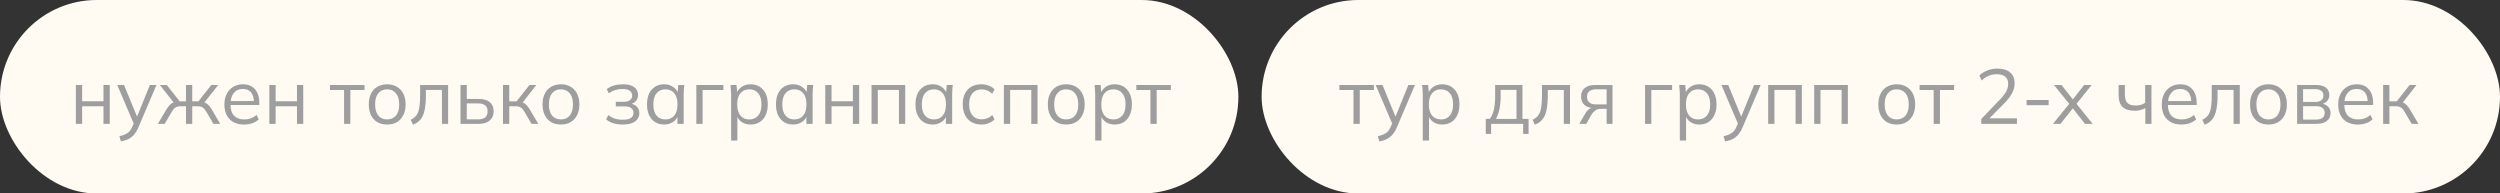 <?xml version="1.0" encoding="UTF-8"?> <svg xmlns="http://www.w3.org/2000/svg" width="323" height="25" viewBox="0 0 323 25" fill="none"><rect x="0" y="0" width="323" height="25" fill="#333333" stroke="none"/><rect width="160" height="25" rx="12.5" fill="#FFFBF2"></rect><rect x="163" width="160" height="25" rx="12.5" fill="#FFFBF2"></rect><path d="M174.87 16V11.63H173.05V10.98H177.51V11.63H175.68V16H174.87ZM178.21 18.27L178.02 17.6C178.334 17.527 178.594 17.44 178.8 17.34C179.014 17.247 179.19 17.12 179.33 16.96C179.47 16.8 179.59 16.6 179.69 16.36L179.95 15.77L179.93 16.11L177.74 10.98H178.62L180.43 15.39H180.17L181.96 10.98H182.81L180.49 16.42C180.357 16.74 180.21 17.007 180.05 17.22C179.89 17.44 179.717 17.617 179.53 17.75C179.35 17.89 179.15 18 178.93 18.08C178.71 18.16 178.47 18.223 178.21 18.27ZM183.82 18.16V12.14C183.82 11.953 183.81 11.763 183.79 11.57C183.777 11.37 183.76 11.173 183.74 10.98H184.52L184.63 12.17H184.51C184.617 11.777 184.834 11.467 185.16 11.24C185.487 11.007 185.877 10.89 186.33 10.89C186.784 10.89 187.174 10.993 187.5 11.2C187.834 11.407 188.094 11.703 188.28 12.09C188.467 12.477 188.56 12.943 188.56 13.49C188.56 14.03 188.467 14.493 188.28 14.88C188.1 15.267 187.844 15.567 187.51 15.78C187.177 15.987 186.784 16.09 186.33 16.09C185.884 16.09 185.497 15.977 185.17 15.75C184.844 15.523 184.627 15.213 184.52 14.82H184.63V18.16H183.82ZM186.17 15.43C186.65 15.43 187.03 15.267 187.31 14.94C187.597 14.607 187.74 14.123 187.74 13.49C187.74 12.85 187.597 12.367 187.31 12.04C187.03 11.707 186.65 11.54 186.17 11.54C185.697 11.54 185.317 11.707 185.03 12.04C184.75 12.367 184.61 12.85 184.61 13.49C184.61 14.123 184.75 14.607 185.03 14.94C185.317 15.267 185.697 15.43 186.17 15.43ZM191.961 17.3V15.36H192.491C192.731 15.02 192.905 14.613 193.011 14.14C193.118 13.667 193.171 13.107 193.171 12.46V10.98H196.701V15.36H197.491V17.3H196.791V16H192.651V17.3H191.961ZM193.271 15.37H195.931V11.61H193.881V12.59C193.881 13.117 193.828 13.627 193.721 14.12C193.621 14.607 193.471 15.023 193.271 15.37ZM198.305 16.11L198.005 15.48C198.239 15.373 198.432 15.243 198.585 15.09C198.745 14.93 198.872 14.73 198.965 14.49C199.059 14.243 199.125 13.94 199.165 13.58C199.205 13.213 199.225 12.773 199.225 12.26V10.98H202.845V16H202.045V11.62H199.975V12.29C199.975 13.077 199.919 13.723 199.805 14.23C199.699 14.737 199.522 15.14 199.275 15.44C199.035 15.733 198.712 15.957 198.305 16.11ZM204.045 16L204.845 14.62C204.971 14.4 205.131 14.223 205.325 14.09C205.518 13.95 205.721 13.88 205.935 13.88H206.075L206.065 13.97C205.498 13.97 205.058 13.843 204.745 13.59C204.431 13.33 204.275 12.957 204.275 12.47C204.275 12.003 204.428 11.64 204.735 11.38C205.041 11.113 205.498 10.98 206.105 10.98H208.335V16H207.575V14.06H206.825C206.545 14.06 206.308 14.13 206.115 14.27C205.921 14.41 205.758 14.587 205.625 14.8L204.945 16H204.045ZM206.245 13.49H207.575V11.54H206.245C205.838 11.54 205.535 11.627 205.335 11.8C205.141 11.973 205.045 12.21 205.045 12.51C205.045 12.823 205.141 13.067 205.335 13.24C205.535 13.407 205.838 13.49 206.245 13.49ZM212.54 16V10.98H216.04V11.63H213.35V16H212.54ZM217.033 18.16V12.14C217.033 11.953 217.023 11.763 217.003 11.57C216.99 11.37 216.973 11.173 216.953 10.98H217.733L217.843 12.17H217.723C217.83 11.777 218.047 11.467 218.373 11.24C218.7 11.007 219.09 10.89 219.543 10.89C219.997 10.89 220.387 10.993 220.713 11.2C221.047 11.407 221.307 11.703 221.493 12.09C221.68 12.477 221.773 12.943 221.773 13.49C221.773 14.03 221.68 14.493 221.493 14.88C221.313 15.267 221.057 15.567 220.723 15.78C220.39 15.987 219.997 16.09 219.543 16.09C219.097 16.09 218.71 15.977 218.383 15.75C218.057 15.523 217.84 15.213 217.733 14.82H217.843V18.16H217.033ZM219.383 15.43C219.863 15.43 220.243 15.267 220.523 14.94C220.81 14.607 220.953 14.123 220.953 13.49C220.953 12.85 220.81 12.367 220.523 12.04C220.243 11.707 219.863 11.54 219.383 11.54C218.91 11.54 218.53 11.707 218.243 12.04C217.963 12.367 217.823 12.85 217.823 13.49C217.823 14.123 217.963 14.607 218.243 14.94C218.53 15.267 218.91 15.43 219.383 15.43ZM222.878 18.27L222.688 17.6C223.002 17.527 223.262 17.44 223.468 17.34C223.682 17.247 223.858 17.12 223.998 16.96C224.138 16.8 224.258 16.6 224.358 16.36L224.618 15.77L224.598 16.11L222.408 10.98H223.288L225.098 15.39H224.838L226.628 10.98H227.478L225.158 16.42C225.025 16.74 224.878 17.007 224.718 17.22C224.558 17.44 224.385 17.617 224.198 17.75C224.018 17.89 223.818 18 223.598 18.08C223.378 18.16 223.138 18.223 222.878 18.27ZM228.448 16V10.98H232.798V16H231.988V11.62H229.258V16H228.448ZM234.396 16V10.98H238.746V16H237.936V11.62H235.206V16H234.396ZM245.05 16.09C244.57 16.09 244.15 15.987 243.79 15.78C243.437 15.567 243.164 15.267 242.97 14.88C242.777 14.487 242.68 14.023 242.68 13.49C242.68 12.95 242.777 12.487 242.97 12.1C243.164 11.713 243.437 11.417 243.79 11.21C244.15 10.997 244.57 10.89 245.05 10.89C245.537 10.89 245.957 10.997 246.31 11.21C246.67 11.417 246.947 11.713 247.14 12.1C247.34 12.487 247.44 12.95 247.44 13.49C247.44 14.023 247.34 14.487 247.14 14.88C246.947 15.267 246.67 15.567 246.31 15.78C245.957 15.987 245.537 16.09 245.05 16.09ZM245.05 15.43C245.53 15.43 245.91 15.267 246.19 14.94C246.47 14.607 246.61 14.123 246.61 13.49C246.61 12.85 246.467 12.367 246.18 12.04C245.9 11.707 245.524 11.54 245.05 11.54C244.577 11.54 244.2 11.707 243.92 12.04C243.64 12.367 243.5 12.85 243.5 13.49C243.5 14.123 243.64 14.607 243.92 14.94C244.2 15.267 244.577 15.43 245.05 15.43ZM249.831 16V11.63H248.011V10.98H252.471V11.63H250.641V16H249.831ZM255.979 16V15.38L258.479 12.77C258.806 12.43 259.049 12.107 259.209 11.8C259.376 11.487 259.459 11.163 259.459 10.83C259.459 10.423 259.332 10.117 259.079 9.91C258.826 9.697 258.459 9.59 257.979 9.59C257.606 9.59 257.259 9.657 256.939 9.79C256.626 9.917 256.322 10.12 256.029 10.4L255.729 9.75C255.996 9.483 256.336 9.27 256.749 9.11C257.162 8.943 257.599 8.86 258.059 8.86C258.772 8.86 259.322 9.027 259.709 9.36C260.096 9.687 260.289 10.153 260.289 10.76C260.289 11.207 260.179 11.633 259.959 12.04C259.746 12.44 259.432 12.853 259.019 13.28L256.809 15.52V15.29H260.589V16H255.979ZM261.835 13.59V12.92H264.685V13.59H261.835ZM265.25 16L267.5 13.21V13.61L265.37 10.98H266.35L267.96 13.03H267.67L269.27 10.98H270.24L268.14 13.6V13.23L270.37 16H269.38L267.66 13.81H267.96L266.22 16H265.25ZM277.177 16V13.96C276.983 14.073 276.773 14.16 276.547 14.22C276.32 14.28 276.077 14.31 275.817 14.31C275.11 14.31 274.583 14.147 274.237 13.82C273.897 13.487 273.727 12.983 273.727 12.31V10.98H274.537V12.25C274.537 12.737 274.647 13.09 274.867 13.31C275.093 13.523 275.447 13.63 275.927 13.63C276.173 13.63 276.393 13.603 276.587 13.55C276.78 13.497 276.97 13.407 277.157 13.28V10.98H277.967V16H277.177ZM281.841 16.09C281.055 16.09 280.435 15.863 279.981 15.41C279.528 14.95 279.301 14.313 279.301 13.5C279.301 12.973 279.401 12.517 279.601 12.13C279.801 11.737 280.081 11.433 280.441 11.22C280.801 11 281.215 10.89 281.681 10.89C282.141 10.89 282.528 10.987 282.841 11.18C283.155 11.373 283.395 11.65 283.561 12.01C283.728 12.363 283.811 12.783 283.811 13.27V13.57H279.921V13.06H283.281L283.111 13.19C283.111 12.657 282.991 12.24 282.751 11.94C282.511 11.64 282.155 11.49 281.681 11.49C281.181 11.49 280.791 11.667 280.511 12.02C280.231 12.367 280.091 12.837 280.091 13.43V13.52C280.091 14.147 280.245 14.623 280.551 14.95C280.865 15.27 281.301 15.43 281.861 15.43C282.161 15.43 282.441 15.387 282.701 15.3C282.968 15.207 283.221 15.057 283.461 14.85L283.741 15.42C283.521 15.633 283.241 15.8 282.901 15.92C282.568 16.033 282.215 16.09 281.841 16.09ZM284.839 16.11L284.539 15.48C284.772 15.373 284.965 15.243 285.119 15.09C285.279 14.93 285.405 14.73 285.499 14.49C285.592 14.243 285.659 13.94 285.699 13.58C285.739 13.213 285.759 12.773 285.759 12.26V10.98H289.379V16H288.579V11.62H286.509V12.29C286.509 13.077 286.452 13.723 286.339 14.23C286.232 14.737 286.055 15.14 285.809 15.44C285.569 15.733 285.245 15.957 284.839 16.11ZM293.078 16.09C292.598 16.09 292.178 15.987 291.818 15.78C291.464 15.567 291.191 15.267 290.998 14.88C290.804 14.487 290.708 14.023 290.708 13.49C290.708 12.95 290.804 12.487 290.998 12.1C291.191 11.713 291.464 11.417 291.818 11.21C292.178 10.997 292.598 10.89 293.078 10.89C293.564 10.89 293.984 10.997 294.338 11.21C294.698 11.417 294.974 11.713 295.168 12.1C295.368 12.487 295.468 12.95 295.468 13.49C295.468 14.023 295.368 14.487 295.168 14.88C294.974 15.267 294.698 15.567 294.338 15.78C293.984 15.987 293.564 16.09 293.078 16.09ZM293.078 15.43C293.558 15.43 293.938 15.267 294.218 14.94C294.498 14.607 294.638 14.123 294.638 13.49C294.638 12.85 294.494 12.367 294.208 12.04C293.928 11.707 293.551 11.54 293.078 11.54C292.604 11.54 292.228 11.707 291.948 12.04C291.668 12.367 291.528 12.85 291.528 13.49C291.528 14.123 291.668 14.607 291.948 14.94C292.228 15.267 292.604 15.43 293.078 15.43ZM296.788 16V10.98H299.208C299.788 10.98 300.222 11.093 300.508 11.32C300.802 11.54 300.948 11.867 300.948 12.3C300.948 12.62 300.835 12.89 300.608 13.11C300.388 13.323 300.102 13.45 299.748 13.49V13.37C300.162 13.383 300.492 13.503 300.738 13.73C300.985 13.957 301.108 14.25 301.108 14.61C301.108 15.043 300.948 15.383 300.628 15.63C300.315 15.877 299.868 16 299.288 16H296.788ZM297.558 15.45H299.248C299.602 15.45 299.872 15.377 300.058 15.23C300.252 15.077 300.348 14.86 300.348 14.58C300.348 14.3 300.252 14.087 300.058 13.94C299.872 13.793 299.602 13.72 299.248 13.72H297.558V15.45ZM297.558 13.17H299.158C299.485 13.17 299.738 13.097 299.918 12.95C300.098 12.803 300.188 12.6 300.188 12.34C300.188 12.08 300.098 11.88 299.918 11.74C299.738 11.593 299.485 11.52 299.158 11.52H297.558V13.17ZM304.634 16.09C303.848 16.09 303.228 15.863 302.774 15.41C302.321 14.95 302.094 14.313 302.094 13.5C302.094 12.973 302.194 12.517 302.394 12.13C302.594 11.737 302.874 11.433 303.234 11.22C303.594 11 304.008 10.89 304.474 10.89C304.934 10.89 305.321 10.987 305.634 11.18C305.948 11.373 306.188 11.65 306.354 12.01C306.521 12.363 306.604 12.783 306.604 13.27V13.57H302.714V13.06H306.074L305.904 13.19C305.904 12.657 305.784 12.24 305.544 11.94C305.304 11.64 304.948 11.49 304.474 11.49C303.974 11.49 303.584 11.667 303.304 12.02C303.024 12.367 302.884 12.837 302.884 13.43V13.52C302.884 14.147 303.038 14.623 303.344 14.95C303.658 15.27 304.094 15.43 304.654 15.43C304.954 15.43 305.234 15.387 305.494 15.3C305.761 15.207 306.014 15.057 306.254 14.85L306.534 15.42C306.314 15.633 306.034 15.8 305.694 15.92C305.361 16.033 305.008 16.09 304.634 16.09ZM307.902 16V10.98H308.712V13.09H309.662L311.322 10.98H312.212L310.312 13.41L310.092 13.16C310.285 13.18 310.452 13.227 310.592 13.3C310.732 13.373 310.865 13.483 310.992 13.63C311.125 13.777 311.268 13.98 311.422 14.24L312.462 16H311.592L310.672 14.44C310.558 14.247 310.448 14.1 310.342 14C310.242 13.9 310.125 13.83 309.992 13.79C309.865 13.75 309.705 13.73 309.512 13.73H308.712V16H307.902Z" fill="#9E9E9E"></path><path d="M9.8 16V10.98H10.61V13.08H13.37V10.98H14.18V16H13.37V13.73H10.61V16H9.8ZM15.617 18.27L15.427 17.6C15.74 17.527 16 17.44 16.207 17.34C16.42 17.247 16.597 17.12 16.737 16.96C16.877 16.8 16.997 16.6 17.097 16.36L17.357 15.77L17.337 16.11L15.147 10.98H16.027L17.837 15.39H17.577L19.367 10.98H20.217L17.897 16.42C17.763 16.74 17.617 17.007 17.457 17.22C17.297 17.44 17.123 17.617 16.937 17.75C16.757 17.89 16.557 18 16.337 18.08C16.117 18.16 15.877 18.223 15.617 18.27ZM20.397 16L21.437 14.24C21.597 13.98 21.74 13.777 21.867 13.63C21.993 13.483 22.127 13.373 22.267 13.3C22.413 13.227 22.58 13.18 22.767 13.16L22.567 13.41L20.657 10.98H21.547L23.217 13.09H24.027V10.98H24.837V13.09H25.637L27.297 10.98H28.197L26.277 13.41L26.067 13.16C26.26 13.18 26.427 13.227 26.567 13.3C26.713 13.373 26.853 13.483 26.987 13.63C27.12 13.777 27.263 13.98 27.417 14.24L28.447 16H27.577L26.657 14.44C26.543 14.247 26.433 14.1 26.327 14C26.227 13.9 26.113 13.83 25.987 13.79C25.86 13.75 25.7 13.73 25.507 13.73H24.837V16H24.027V13.73H23.347C23.153 13.73 22.993 13.75 22.867 13.79C22.74 13.83 22.623 13.9 22.517 14C22.417 14.1 22.31 14.247 22.197 14.44L21.277 16H20.397ZM31.533 16.09C30.746 16.09 30.126 15.863 29.673 15.41C29.22 14.95 28.993 14.313 28.993 13.5C28.993 12.973 29.093 12.517 29.293 12.13C29.493 11.737 29.773 11.433 30.133 11.22C30.493 11 30.906 10.89 31.373 10.89C31.833 10.89 32.22 10.987 32.533 11.18C32.846 11.373 33.086 11.65 33.253 12.01C33.42 12.363 33.503 12.783 33.503 13.27V13.57H29.613V13.06H32.973L32.803 13.19C32.803 12.657 32.683 12.24 32.443 11.94C32.203 11.64 31.846 11.49 31.373 11.49C30.873 11.49 30.483 11.667 30.203 12.02C29.923 12.367 29.783 12.837 29.783 13.43V13.52C29.783 14.147 29.936 14.623 30.243 14.95C30.556 15.27 30.993 15.43 31.553 15.43C31.853 15.43 32.133 15.387 32.393 15.3C32.66 15.207 32.913 15.057 33.153 14.85L33.433 15.42C33.213 15.633 32.933 15.8 32.593 15.92C32.26 16.033 31.906 16.09 31.533 16.09ZM34.8 16V10.98H35.61V13.08H38.37V10.98H39.18V16H38.37V13.73H35.61V16H34.8ZM44.454 16V11.63H42.634V10.98H47.094V11.63H45.264V16H44.454ZM50.015 16.09C49.535 16.09 49.115 15.987 48.755 15.78C48.402 15.567 48.129 15.267 47.935 14.88C47.742 14.487 47.645 14.023 47.645 13.49C47.645 12.95 47.742 12.487 47.935 12.1C48.129 11.713 48.402 11.417 48.755 11.21C49.115 10.997 49.535 10.89 50.015 10.89C50.502 10.89 50.922 10.997 51.275 11.21C51.635 11.417 51.912 11.713 52.105 12.1C52.305 12.487 52.405 12.95 52.405 13.49C52.405 14.023 52.305 14.487 52.105 14.88C51.912 15.267 51.635 15.567 51.275 15.78C50.922 15.987 50.502 16.09 50.015 16.09ZM50.015 15.43C50.495 15.43 50.875 15.267 51.155 14.94C51.435 14.607 51.575 14.123 51.575 13.49C51.575 12.85 51.432 12.367 51.145 12.04C50.865 11.707 50.489 11.54 50.015 11.54C49.542 11.54 49.165 11.707 48.885 12.04C48.605 12.367 48.465 12.85 48.465 13.49C48.465 14.123 48.605 14.607 48.885 14.94C49.165 15.267 49.542 15.43 50.015 15.43ZM53.358 16.11L53.058 15.48C53.291 15.373 53.485 15.243 53.638 15.09C53.798 14.93 53.925 14.73 54.018 14.49C54.111 14.243 54.178 13.94 54.218 13.58C54.258 13.213 54.278 12.773 54.278 12.26V10.98H57.898V16H57.098V11.62H55.028V12.29C55.028 13.077 54.971 13.723 54.858 14.23C54.752 14.737 54.575 15.14 54.328 15.44C54.088 15.733 53.765 15.957 53.358 16.11ZM59.497 16V10.98H60.307V12.78H61.817C62.464 12.78 62.951 12.92 63.277 13.2C63.611 13.473 63.777 13.863 63.777 14.37C63.777 14.71 63.701 15.003 63.547 15.25C63.401 15.49 63.181 15.677 62.887 15.81C62.601 15.937 62.244 16 61.817 16H59.497ZM60.307 15.42H61.747C62.154 15.42 62.464 15.337 62.677 15.17C62.891 14.997 62.997 14.733 62.997 14.38C62.997 14.027 62.891 13.77 62.677 13.61C62.471 13.443 62.161 13.36 61.747 13.36H60.307V15.42ZM64.986 16V10.98H65.796V13.09H66.746L68.406 10.98H69.296L67.395 13.41L67.175 13.16C67.369 13.18 67.535 13.227 67.675 13.3C67.816 13.373 67.949 13.483 68.076 13.63C68.209 13.777 68.352 13.98 68.505 14.24L69.546 16H68.675L67.755 14.44C67.642 14.247 67.532 14.1 67.425 14C67.326 13.9 67.209 13.83 67.076 13.79C66.949 13.75 66.789 13.73 66.596 13.73H65.796V16H64.986ZM72.466 16.09C71.986 16.09 71.566 15.987 71.206 15.78C70.853 15.567 70.58 15.267 70.386 14.88C70.193 14.487 70.096 14.023 70.096 13.49C70.096 12.95 70.193 12.487 70.386 12.1C70.58 11.713 70.853 11.417 71.206 11.21C71.566 10.997 71.986 10.89 72.466 10.89C72.953 10.89 73.373 10.997 73.726 11.21C74.086 11.417 74.363 11.713 74.556 12.1C74.756 12.487 74.856 12.95 74.856 13.49C74.856 14.023 74.756 14.487 74.556 14.88C74.363 15.267 74.086 15.567 73.726 15.78C73.373 15.987 72.953 16.09 72.466 16.09ZM72.466 15.43C72.946 15.43 73.326 15.267 73.606 14.94C73.886 14.607 74.026 14.123 74.026 13.49C74.026 12.85 73.883 12.367 73.596 12.04C73.316 11.707 72.94 11.54 72.466 11.54C71.993 11.54 71.616 11.707 71.336 12.04C71.056 12.367 70.916 12.85 70.916 13.49C70.916 14.123 71.056 14.607 71.336 14.94C71.616 15.267 71.993 15.43 72.466 15.43ZM80.444 16.09C80.018 16.09 79.614 16.033 79.234 15.92C78.861 15.8 78.554 15.637 78.314 15.43L78.594 14.86C78.841 15.06 79.118 15.213 79.424 15.32C79.738 15.42 80.078 15.47 80.444 15.47C80.938 15.47 81.294 15.393 81.514 15.24C81.734 15.087 81.844 14.87 81.844 14.59C81.844 14.317 81.751 14.11 81.564 13.97C81.378 13.823 81.104 13.75 80.744 13.75H79.564V13.15H80.644C80.964 13.15 81.214 13.08 81.394 12.94C81.581 12.793 81.674 12.593 81.674 12.34C81.674 12.08 81.574 11.877 81.374 11.73C81.174 11.577 80.861 11.5 80.434 11.5C80.094 11.5 79.778 11.547 79.484 11.64C79.198 11.727 78.924 11.867 78.664 12.06L78.394 11.51C78.668 11.297 78.984 11.14 79.344 11.04C79.704 10.94 80.094 10.89 80.514 10.89C81.141 10.89 81.618 11.013 81.944 11.26C82.271 11.5 82.434 11.843 82.434 12.29C82.434 12.603 82.328 12.873 82.114 13.1C81.901 13.32 81.618 13.45 81.264 13.49V13.37C81.664 13.383 81.988 13.503 82.234 13.73C82.481 13.957 82.604 14.253 82.604 14.62C82.604 15.067 82.421 15.423 82.054 15.69C81.694 15.957 81.158 16.09 80.444 16.09ZM85.812 16.09C85.366 16.09 84.976 15.987 84.642 15.78C84.309 15.567 84.049 15.267 83.862 14.88C83.683 14.493 83.593 14.03 83.593 13.49C83.593 12.943 83.683 12.477 83.862 12.09C84.049 11.703 84.309 11.407 84.642 11.2C84.976 10.993 85.366 10.89 85.812 10.89C86.266 10.89 86.656 11.007 86.983 11.24C87.316 11.467 87.536 11.777 87.642 12.17H87.522L87.632 10.98H88.412C88.392 11.173 88.373 11.37 88.353 11.57C88.339 11.763 88.332 11.953 88.332 12.14V16H87.522V14.82H87.632C87.526 15.213 87.306 15.523 86.972 15.75C86.639 15.977 86.252 16.09 85.812 16.09ZM85.972 15.43C86.453 15.43 86.832 15.267 87.112 14.94C87.392 14.607 87.532 14.123 87.532 13.49C87.532 12.85 87.392 12.367 87.112 12.04C86.832 11.707 86.453 11.54 85.972 11.54C85.499 11.54 85.119 11.707 84.832 12.04C84.552 12.367 84.412 12.85 84.412 13.49C84.412 14.123 84.552 14.607 84.832 14.94C85.119 15.267 85.499 15.43 85.972 15.43ZM89.966 16V10.98H93.466V11.63H90.776V16H89.966ZM94.459 18.16V12.14C94.459 11.953 94.449 11.763 94.429 11.57C94.416 11.37 94.399 11.173 94.379 10.98H95.159L95.269 12.17H95.149C95.256 11.777 95.472 11.467 95.799 11.24C96.126 11.007 96.516 10.89 96.969 10.89C97.422 10.89 97.812 10.993 98.139 11.2C98.472 11.407 98.733 11.703 98.919 12.09C99.106 12.477 99.199 12.943 99.199 13.49C99.199 14.03 99.106 14.493 98.919 14.88C98.739 15.267 98.483 15.567 98.149 15.78C97.816 15.987 97.422 16.09 96.969 16.09C96.522 16.09 96.136 15.977 95.809 15.75C95.483 15.523 95.266 15.213 95.159 14.82H95.269V18.16H94.459ZM96.809 15.43C97.289 15.43 97.669 15.267 97.949 14.94C98.236 14.607 98.379 14.123 98.379 13.49C98.379 12.85 98.236 12.367 97.949 12.04C97.669 11.707 97.289 11.54 96.809 11.54C96.336 11.54 95.956 11.707 95.669 12.04C95.389 12.367 95.249 12.85 95.249 13.49C95.249 14.123 95.389 14.607 95.669 14.94C95.956 15.267 96.336 15.43 96.809 15.43ZM102.473 16.09C102.026 16.09 101.636 15.987 101.303 15.78C100.969 15.567 100.709 15.267 100.523 14.88C100.343 14.493 100.253 14.03 100.253 13.49C100.253 12.943 100.343 12.477 100.523 12.09C100.709 11.703 100.969 11.407 101.303 11.2C101.636 10.993 102.026 10.89 102.473 10.89C102.926 10.89 103.316 11.007 103.643 11.24C103.976 11.467 104.196 11.777 104.303 12.17H104.183L104.293 10.98H105.073C105.053 11.173 105.033 11.37 105.013 11.57C104.999 11.763 104.993 11.953 104.993 12.14V16H104.183V14.82H104.293C104.186 15.213 103.966 15.523 103.633 15.75C103.299 15.977 102.913 16.09 102.473 16.09ZM102.633 15.43C103.113 15.43 103.493 15.267 103.773 14.94C104.053 14.607 104.193 14.123 104.193 13.49C104.193 12.85 104.053 12.367 103.773 12.04C103.493 11.707 103.113 11.54 102.633 11.54C102.159 11.54 101.779 11.707 101.493 12.04C101.213 12.367 101.073 12.85 101.073 13.49C101.073 14.123 101.213 14.607 101.493 14.94C101.779 15.267 102.159 15.43 102.633 15.43ZM106.626 16V10.98H107.436V13.08H110.196V10.98H111.006V16H110.196V13.73H107.436V16H106.626ZM112.603 16V10.98H116.953V16H116.143V11.62H113.413V16H112.603ZM120.5 16.09C120.053 16.09 119.663 15.987 119.33 15.78C118.997 15.567 118.737 15.267 118.55 14.88C118.37 14.493 118.28 14.03 118.28 13.49C118.28 12.943 118.37 12.477 118.55 12.09C118.737 11.703 118.997 11.407 119.33 11.2C119.663 10.993 120.053 10.89 120.5 10.89C120.953 10.89 121.343 11.007 121.67 11.24C122.003 11.467 122.223 11.777 122.33 12.17H122.21L122.32 10.98H123.1C123.08 11.173 123.06 11.37 123.04 11.57C123.027 11.763 123.02 11.953 123.02 12.14V16H122.21V14.82H122.32C122.213 15.213 121.993 15.523 121.66 15.75C121.327 15.977 120.94 16.09 120.5 16.09ZM120.66 15.43C121.14 15.43 121.52 15.267 121.8 14.94C122.08 14.607 122.22 14.123 122.22 13.49C122.22 12.85 122.08 12.367 121.8 12.04C121.52 11.707 121.14 11.54 120.66 11.54C120.187 11.54 119.807 11.707 119.52 12.04C119.24 12.367 119.1 12.85 119.1 13.49C119.1 14.123 119.24 14.607 119.52 14.94C119.807 15.267 120.187 15.43 120.66 15.43ZM126.804 16.09C126.31 16.09 125.88 15.983 125.514 15.77C125.154 15.557 124.874 15.253 124.674 14.86C124.48 14.467 124.384 14 124.384 13.46C124.384 12.913 124.484 12.45 124.684 12.07C124.884 11.683 125.164 11.39 125.524 11.19C125.89 10.99 126.317 10.89 126.804 10.89C127.124 10.89 127.434 10.947 127.734 11.06C128.04 11.173 128.294 11.333 128.494 11.54L128.204 12.12C128.004 11.927 127.784 11.783 127.544 11.69C127.31 11.597 127.08 11.55 126.854 11.55C126.334 11.55 125.93 11.713 125.644 12.04C125.357 12.367 125.214 12.843 125.214 13.47C125.214 14.09 125.357 14.57 125.644 14.91C125.93 15.25 126.334 15.42 126.854 15.42C127.074 15.42 127.3 15.377 127.534 15.29C127.774 15.203 127.997 15.06 128.204 14.86L128.494 15.43C128.287 15.643 128.03 15.807 127.724 15.92C127.417 16.033 127.11 16.09 126.804 16.09ZM129.702 16V10.98H134.052V16H133.242V11.62H130.512V16H129.702ZM137.75 16.09C137.27 16.09 136.85 15.987 136.49 15.78C136.136 15.567 135.863 15.267 135.67 14.88C135.476 14.487 135.38 14.023 135.38 13.49C135.38 12.95 135.476 12.487 135.67 12.1C135.863 11.713 136.136 11.417 136.49 11.21C136.85 10.997 137.27 10.89 137.75 10.89C138.236 10.89 138.656 10.997 139.01 11.21C139.37 11.417 139.646 11.713 139.84 12.1C140.04 12.487 140.14 12.95 140.14 13.49C140.14 14.023 140.04 14.487 139.84 14.88C139.646 15.267 139.37 15.567 139.01 15.78C138.656 15.987 138.236 16.09 137.75 16.09ZM137.75 15.43C138.23 15.43 138.61 15.267 138.89 14.94C139.17 14.607 139.31 14.123 139.31 13.49C139.31 12.85 139.166 12.367 138.88 12.04C138.6 11.707 138.223 11.54 137.75 11.54C137.276 11.54 136.9 11.707 136.62 12.04C136.34 12.367 136.2 12.85 136.2 13.49C136.2 14.123 136.34 14.607 136.62 14.94C136.9 15.267 137.276 15.43 137.75 15.43ZM141.5 18.16V12.14C141.5 11.953 141.49 11.763 141.47 11.57C141.457 11.37 141.44 11.173 141.42 10.98H142.2L142.31 12.17H142.19C142.297 11.777 142.513 11.467 142.84 11.24C143.167 11.007 143.557 10.89 144.01 10.89C144.463 10.89 144.853 10.993 145.18 11.2C145.513 11.407 145.773 11.703 145.96 12.09C146.147 12.477 146.24 12.943 146.24 13.49C146.24 14.03 146.147 14.493 145.96 14.88C145.78 15.267 145.523 15.567 145.19 15.78C144.857 15.987 144.463 16.09 144.01 16.09C143.563 16.09 143.177 15.977 142.85 15.75C142.523 15.523 142.307 15.213 142.2 14.82H142.31V18.16H141.5ZM143.85 15.43C144.33 15.43 144.71 15.267 144.99 14.94C145.277 14.607 145.42 14.123 145.42 13.49C145.42 12.85 145.277 12.367 144.99 12.04C144.71 11.707 144.33 11.54 143.85 11.54C143.377 11.54 142.997 11.707 142.71 12.04C142.43 12.367 142.29 12.85 142.29 13.49C142.29 14.123 142.43 14.607 142.71 14.94C142.997 15.267 143.377 15.43 143.85 15.43ZM148.634 16V11.63H146.814V10.98H151.274V11.63H149.444V16H148.634Z" fill="#9E9E9E"></path></svg> 